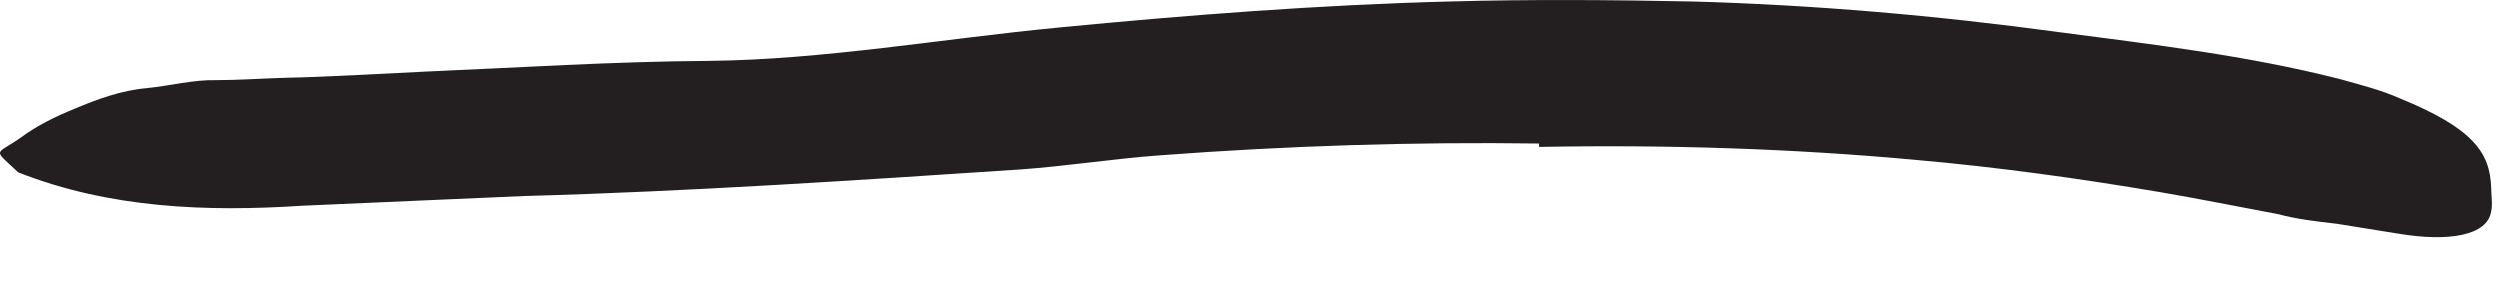 <?xml version="1.0" encoding="utf-8"?>
<svg xmlns="http://www.w3.org/2000/svg" fill="none" height="100%" overflow="visible" preserveAspectRatio="none" style="display: block;" viewBox="0 0 17 2" width="100%">
<path d="M10.47 0.976C9.609 0.964 8.759 0.991 7.89 1.056C7.574 1.079 7.259 1.129 6.943 1.152C5.824 1.226 4.693 1.302 3.563 1.333C3.059 1.356 2.555 1.376 2.055 1.399C1.413 1.441 0.747 1.418 0.124 1.172C-0.057 1.002 -0.033 1.06 0.151 0.929C0.243 0.86 0.37 0.795 0.513 0.737C0.659 0.676 0.824 0.614 1.001 0.599C1.159 0.583 1.317 0.541 1.47 0.545C1.624 0.545 1.786 0.533 1.94 0.529C2.255 0.522 2.57 0.502 2.89 0.487C3.524 0.46 4.17 0.418 4.82 0.414C5.601 0.406 6.401 0.264 7.201 0.187C8.078 0.102 8.97 0.033 9.859 0.01C10.405 -0.005 10.955 -0.001 11.505 0.01C12.336 0.033 13.174 0.106 13.997 0.218C14.636 0.302 15.274 0.376 15.909 0.537C16.047 0.576 16.186 0.61 16.317 0.668C16.817 0.872 16.932 1.037 16.94 1.276C16.94 1.329 16.951 1.387 16.94 1.437C16.916 1.599 16.659 1.649 16.297 1.587L15.893 1.522C15.755 1.506 15.62 1.491 15.49 1.456C15.224 1.406 14.955 1.352 14.686 1.306C14.143 1.214 13.59 1.137 13.024 1.087C12.186 1.01 11.328 0.983 10.466 0.999V0.976H10.47Z" fill="#231F20" id="Vector"/>
</svg>